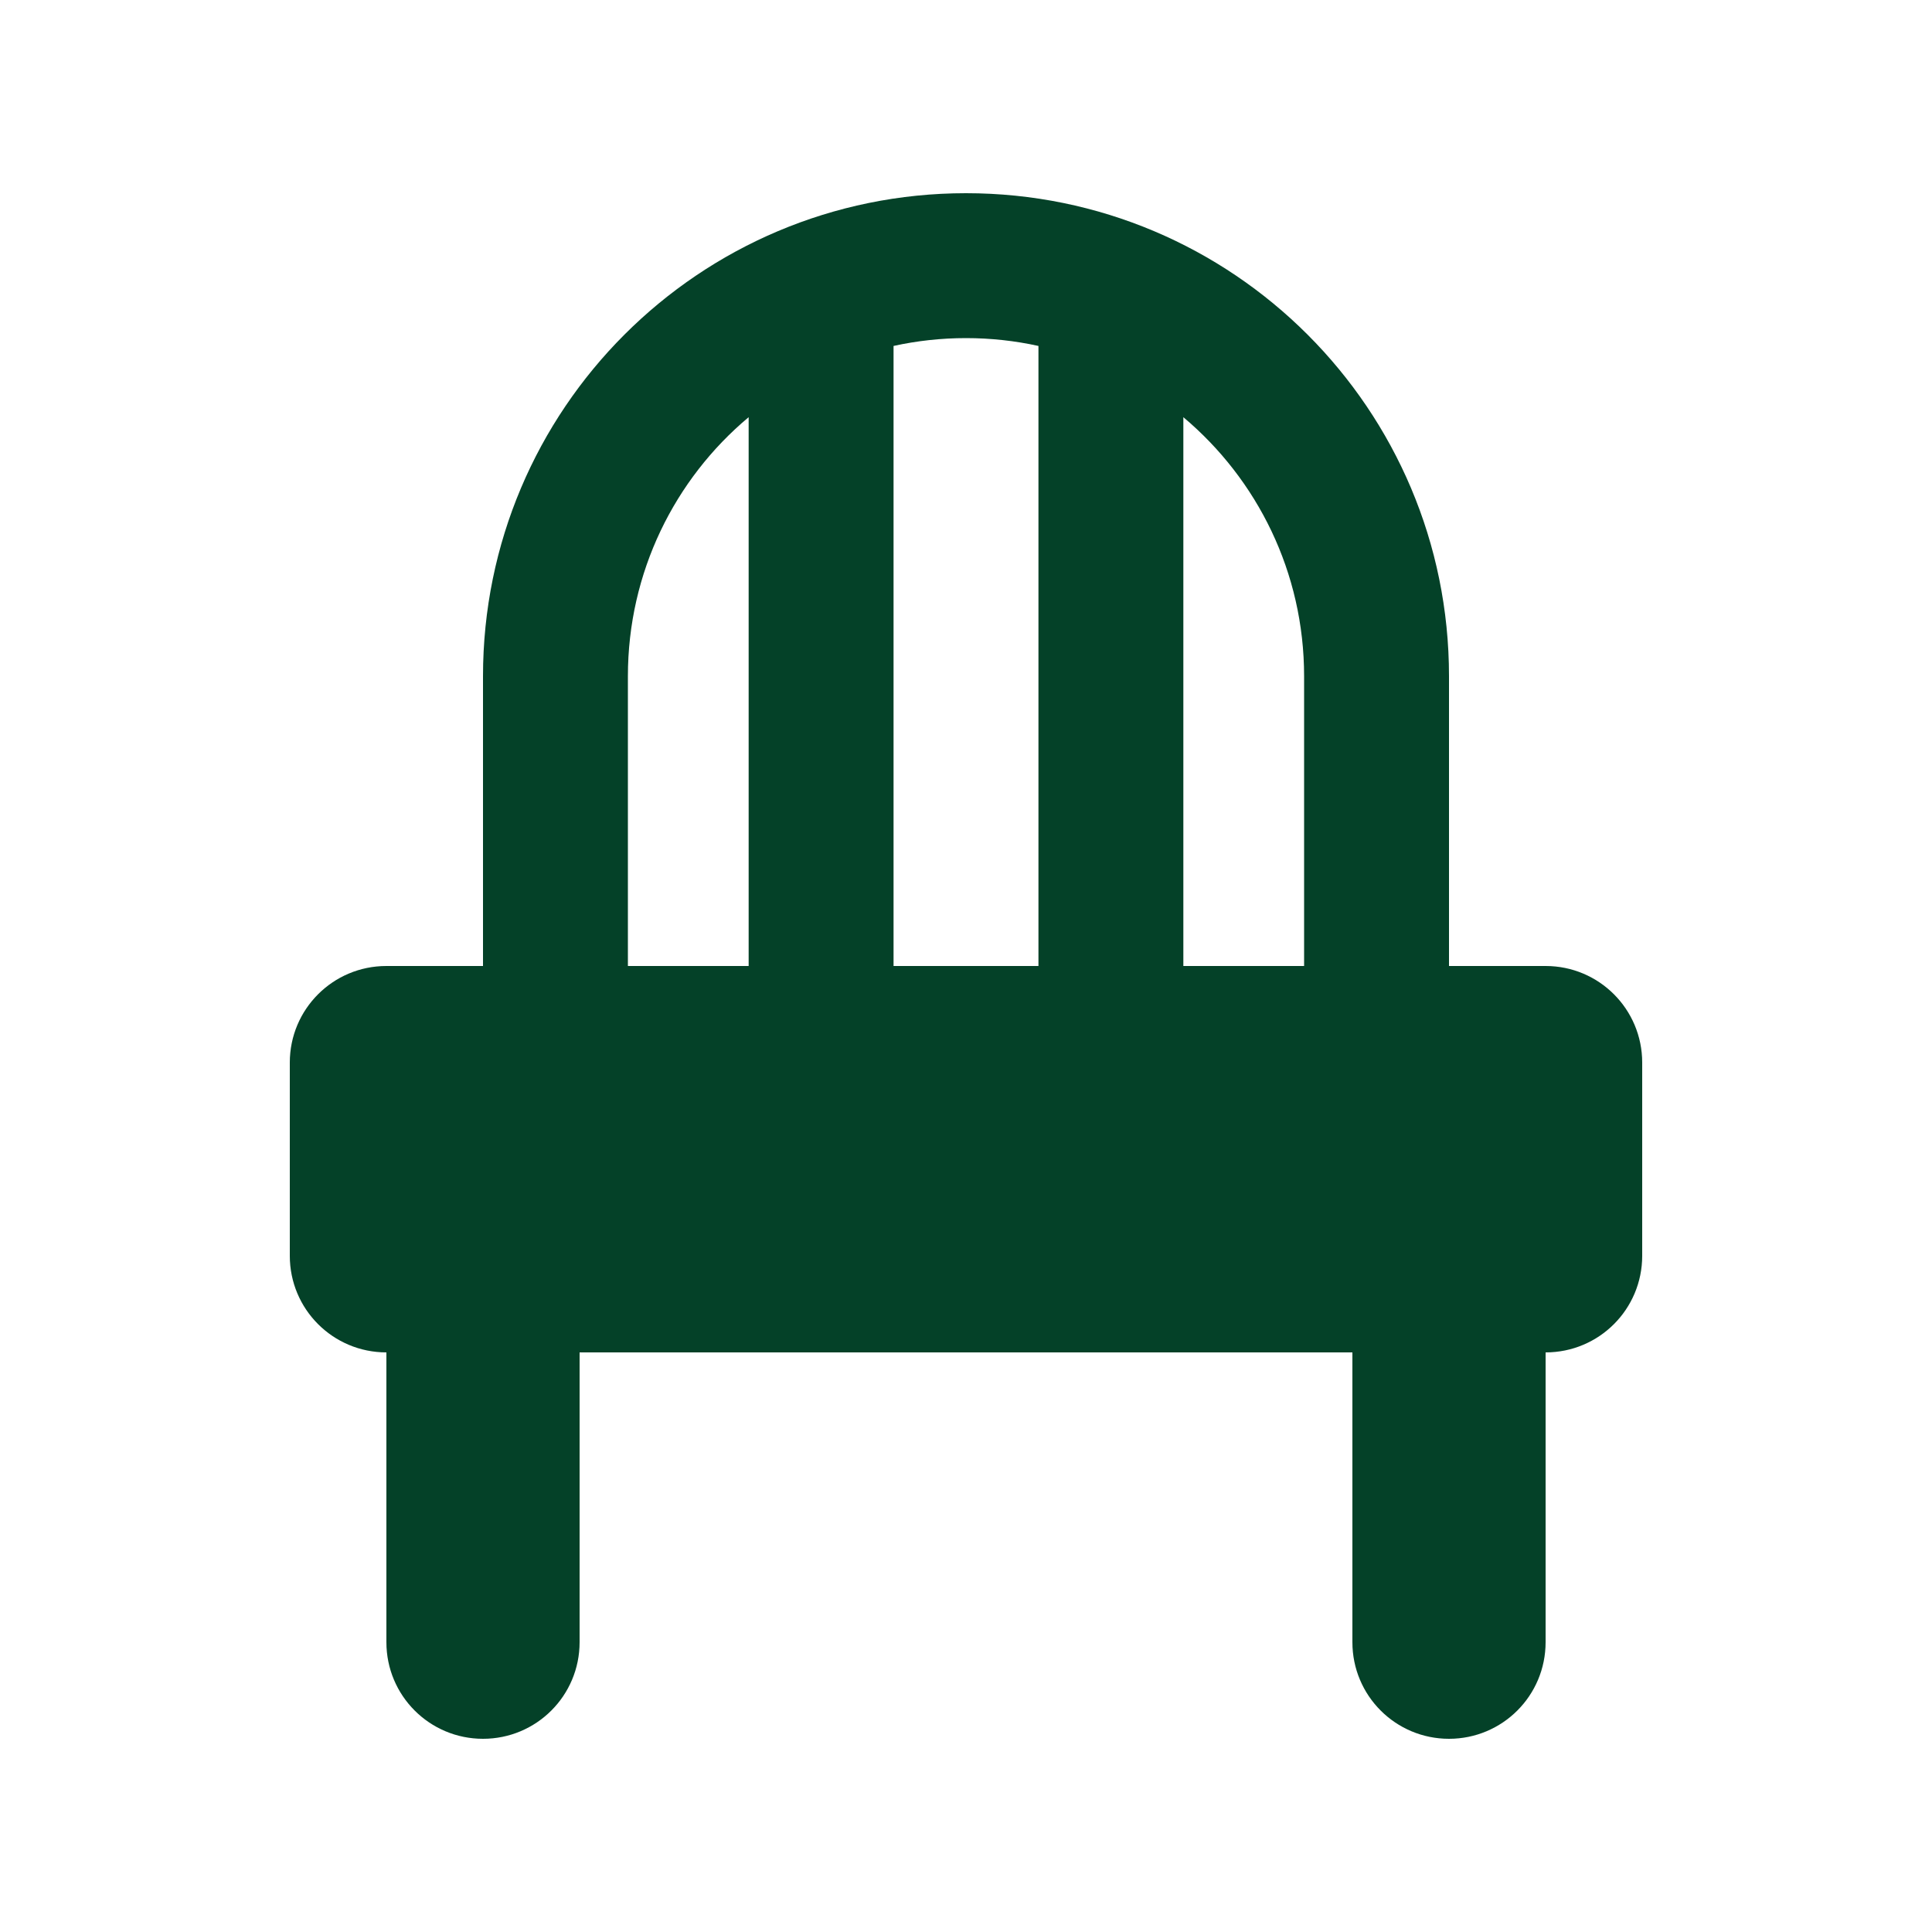 <svg xmlns="http://www.w3.org/2000/svg" viewBox="0 0 640 640"><!--!Font Awesome Free 7.1.0 by @fontawesome - https://fontawesome.com License - https://fontawesome.com/license/free Copyright 2025 Fonticons, Inc.--><path fill="#044128" d="M248 320L248 138.2C223.5 158.7 208 189.6 208 224L208 320L248 320zM296 320L344 320L344 114.6C336.3 112.9 328.2 112 320 112C311.8 112 303.7 112.9 296 114.6L296 320zM392 138.2L392 320L432 320L432 224C432 189.6 416.5 158.8 392 138.2zM128 320L160 320L160 224C160 135.6 231.6 64 320 64C408.4 64 480 135.6 480 224L480 320L512 320C529.7 320 544 334.3 544 352L544 416C544 433.7 529.7 448 512 448L512 544C512 561.7 497.7 576 480 576C462.3 576 448 561.7 448 544L448 448L192 448L192 544C192 561.7 177.7 576 160 576C142.3 576 128 561.7 128 544L128 448C110.3 448 96 433.7 96 416L96 352C96 334.3 110.3 320 128 320z"/></svg>